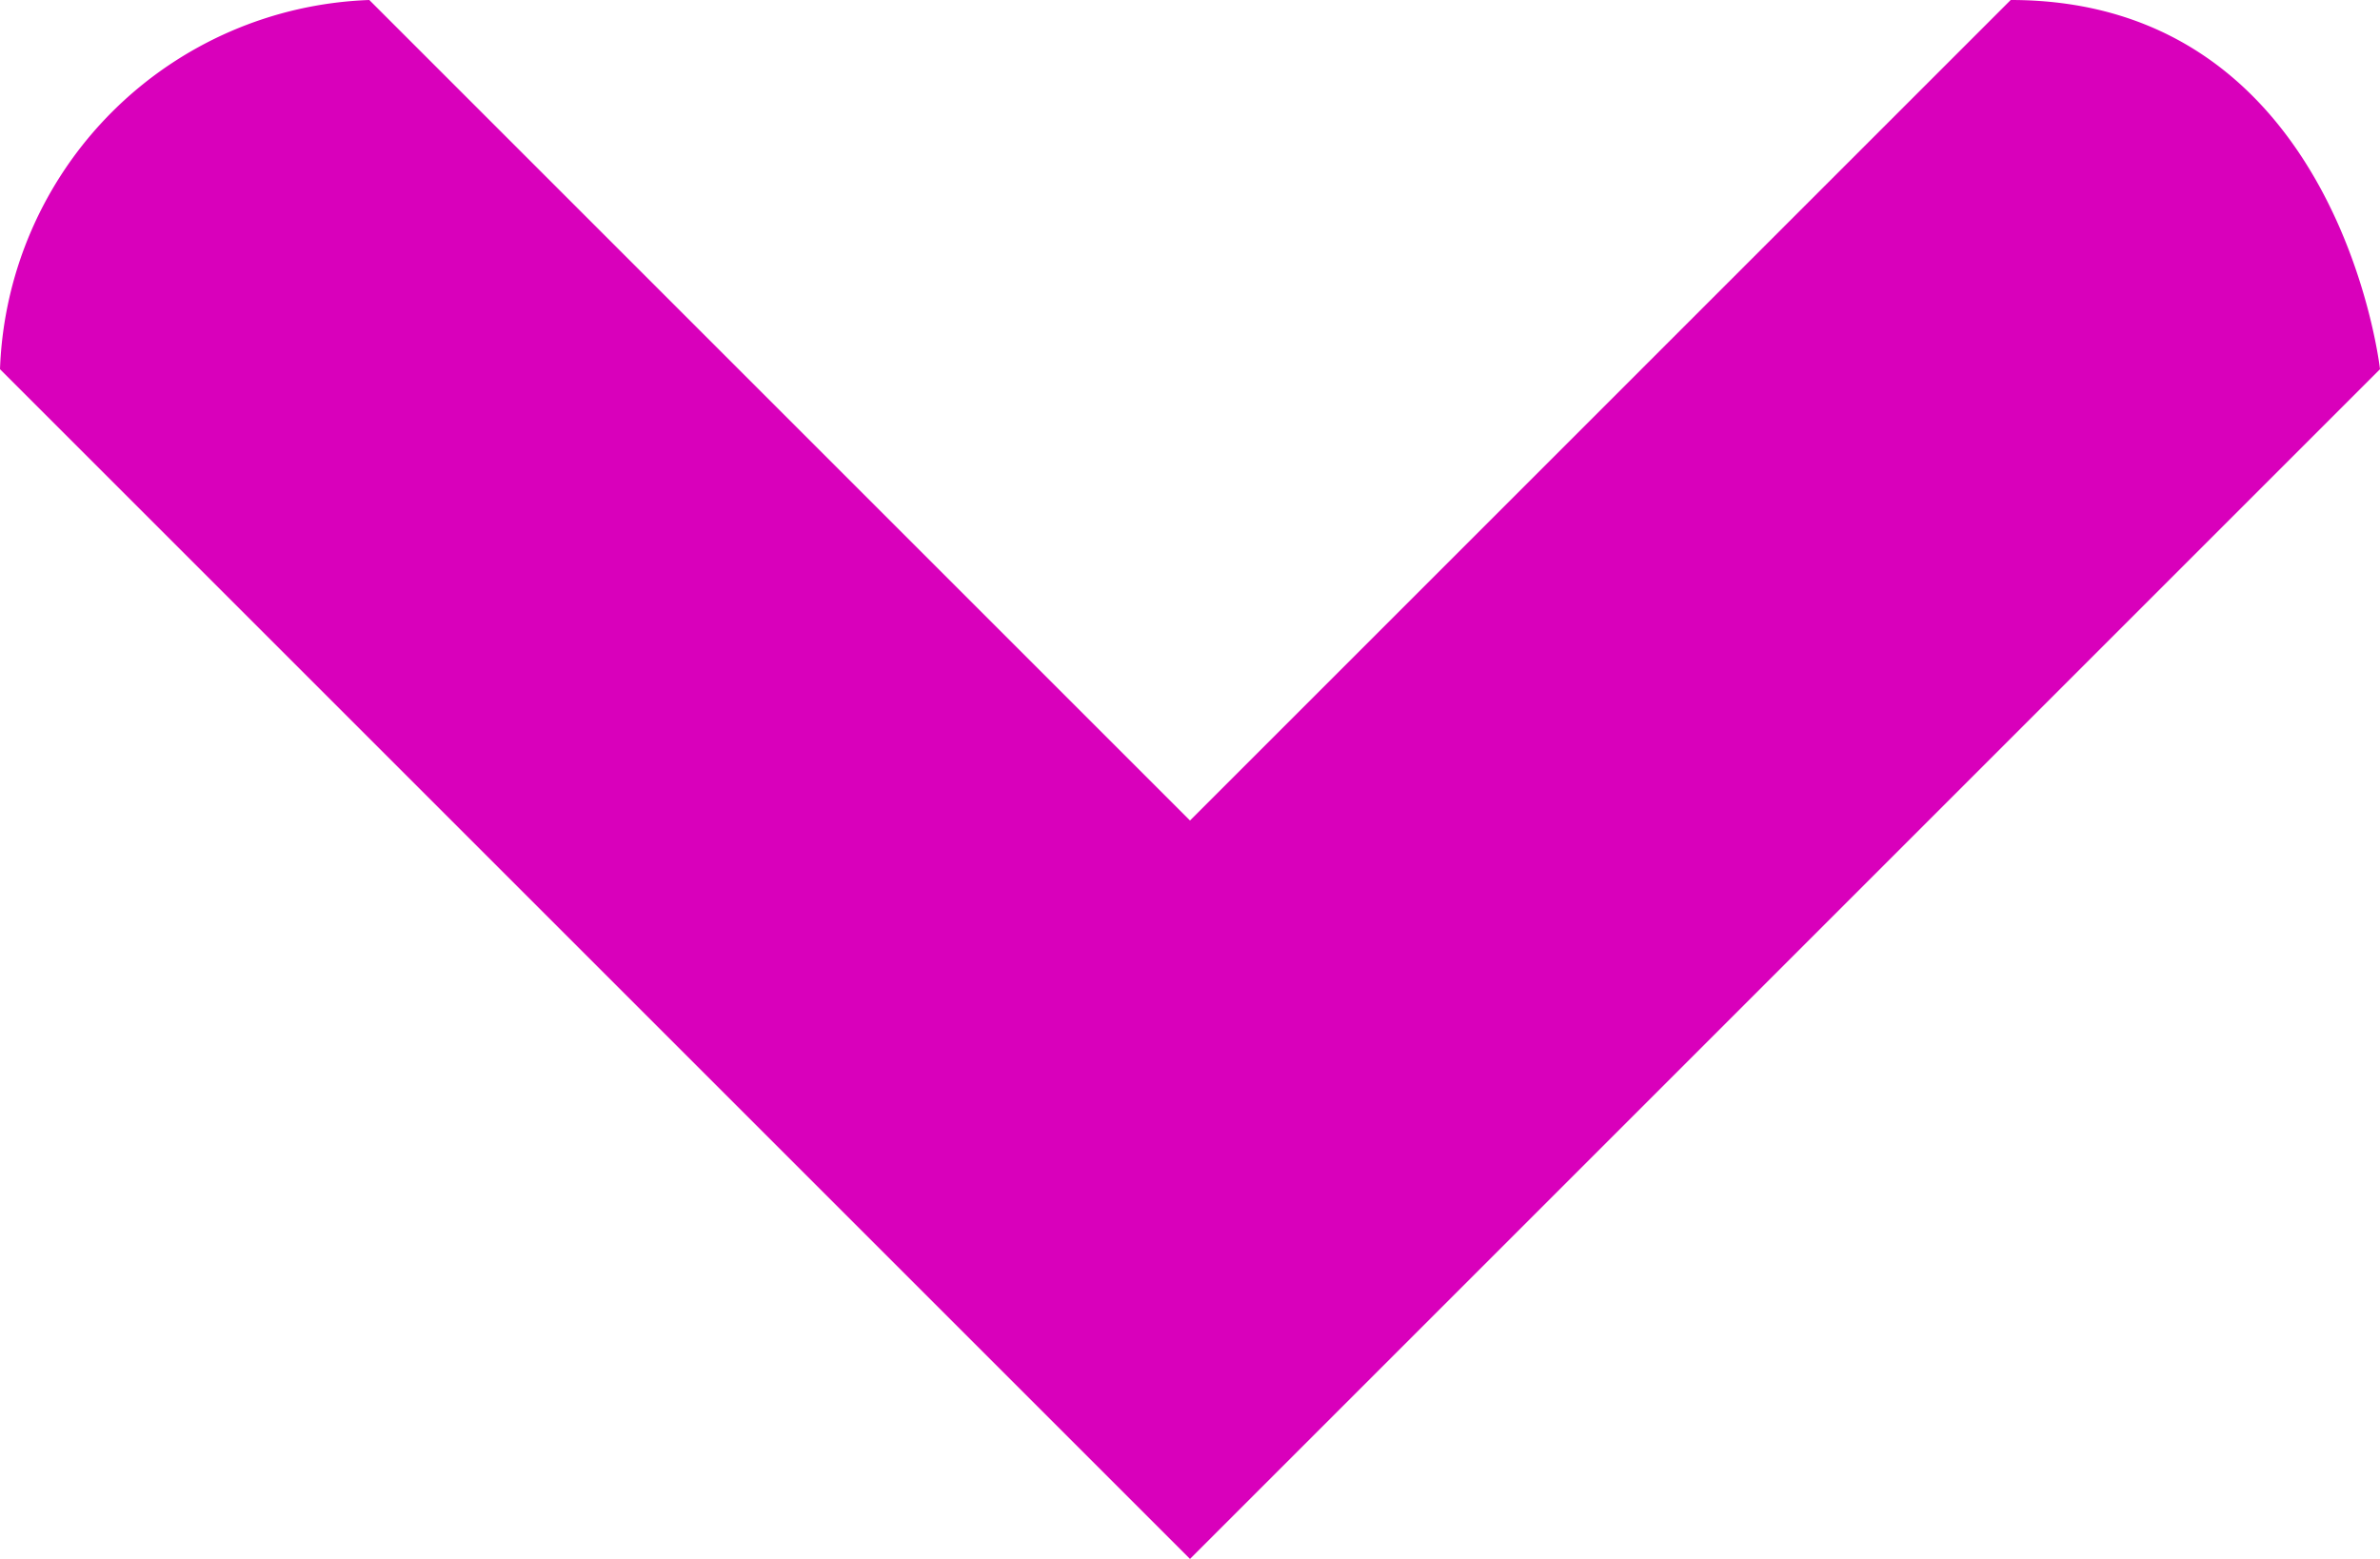 <svg xmlns="http://www.w3.org/2000/svg" viewBox="0 0 29 19"><defs><style>.cls-1{fill:#d900bb;}</style></defs><title>down</title><g id="Capa_2" data-name="Capa 2"><g id="Capa_1-2" data-name="Capa 1"><path class="cls-1" d="M0,4.5,14.5,19,29,4.5S28.5,0,24.5,0l-10,10L4.5,0A4.67,4.67,0,0,0,0,4.5Z"/></g></g></svg>